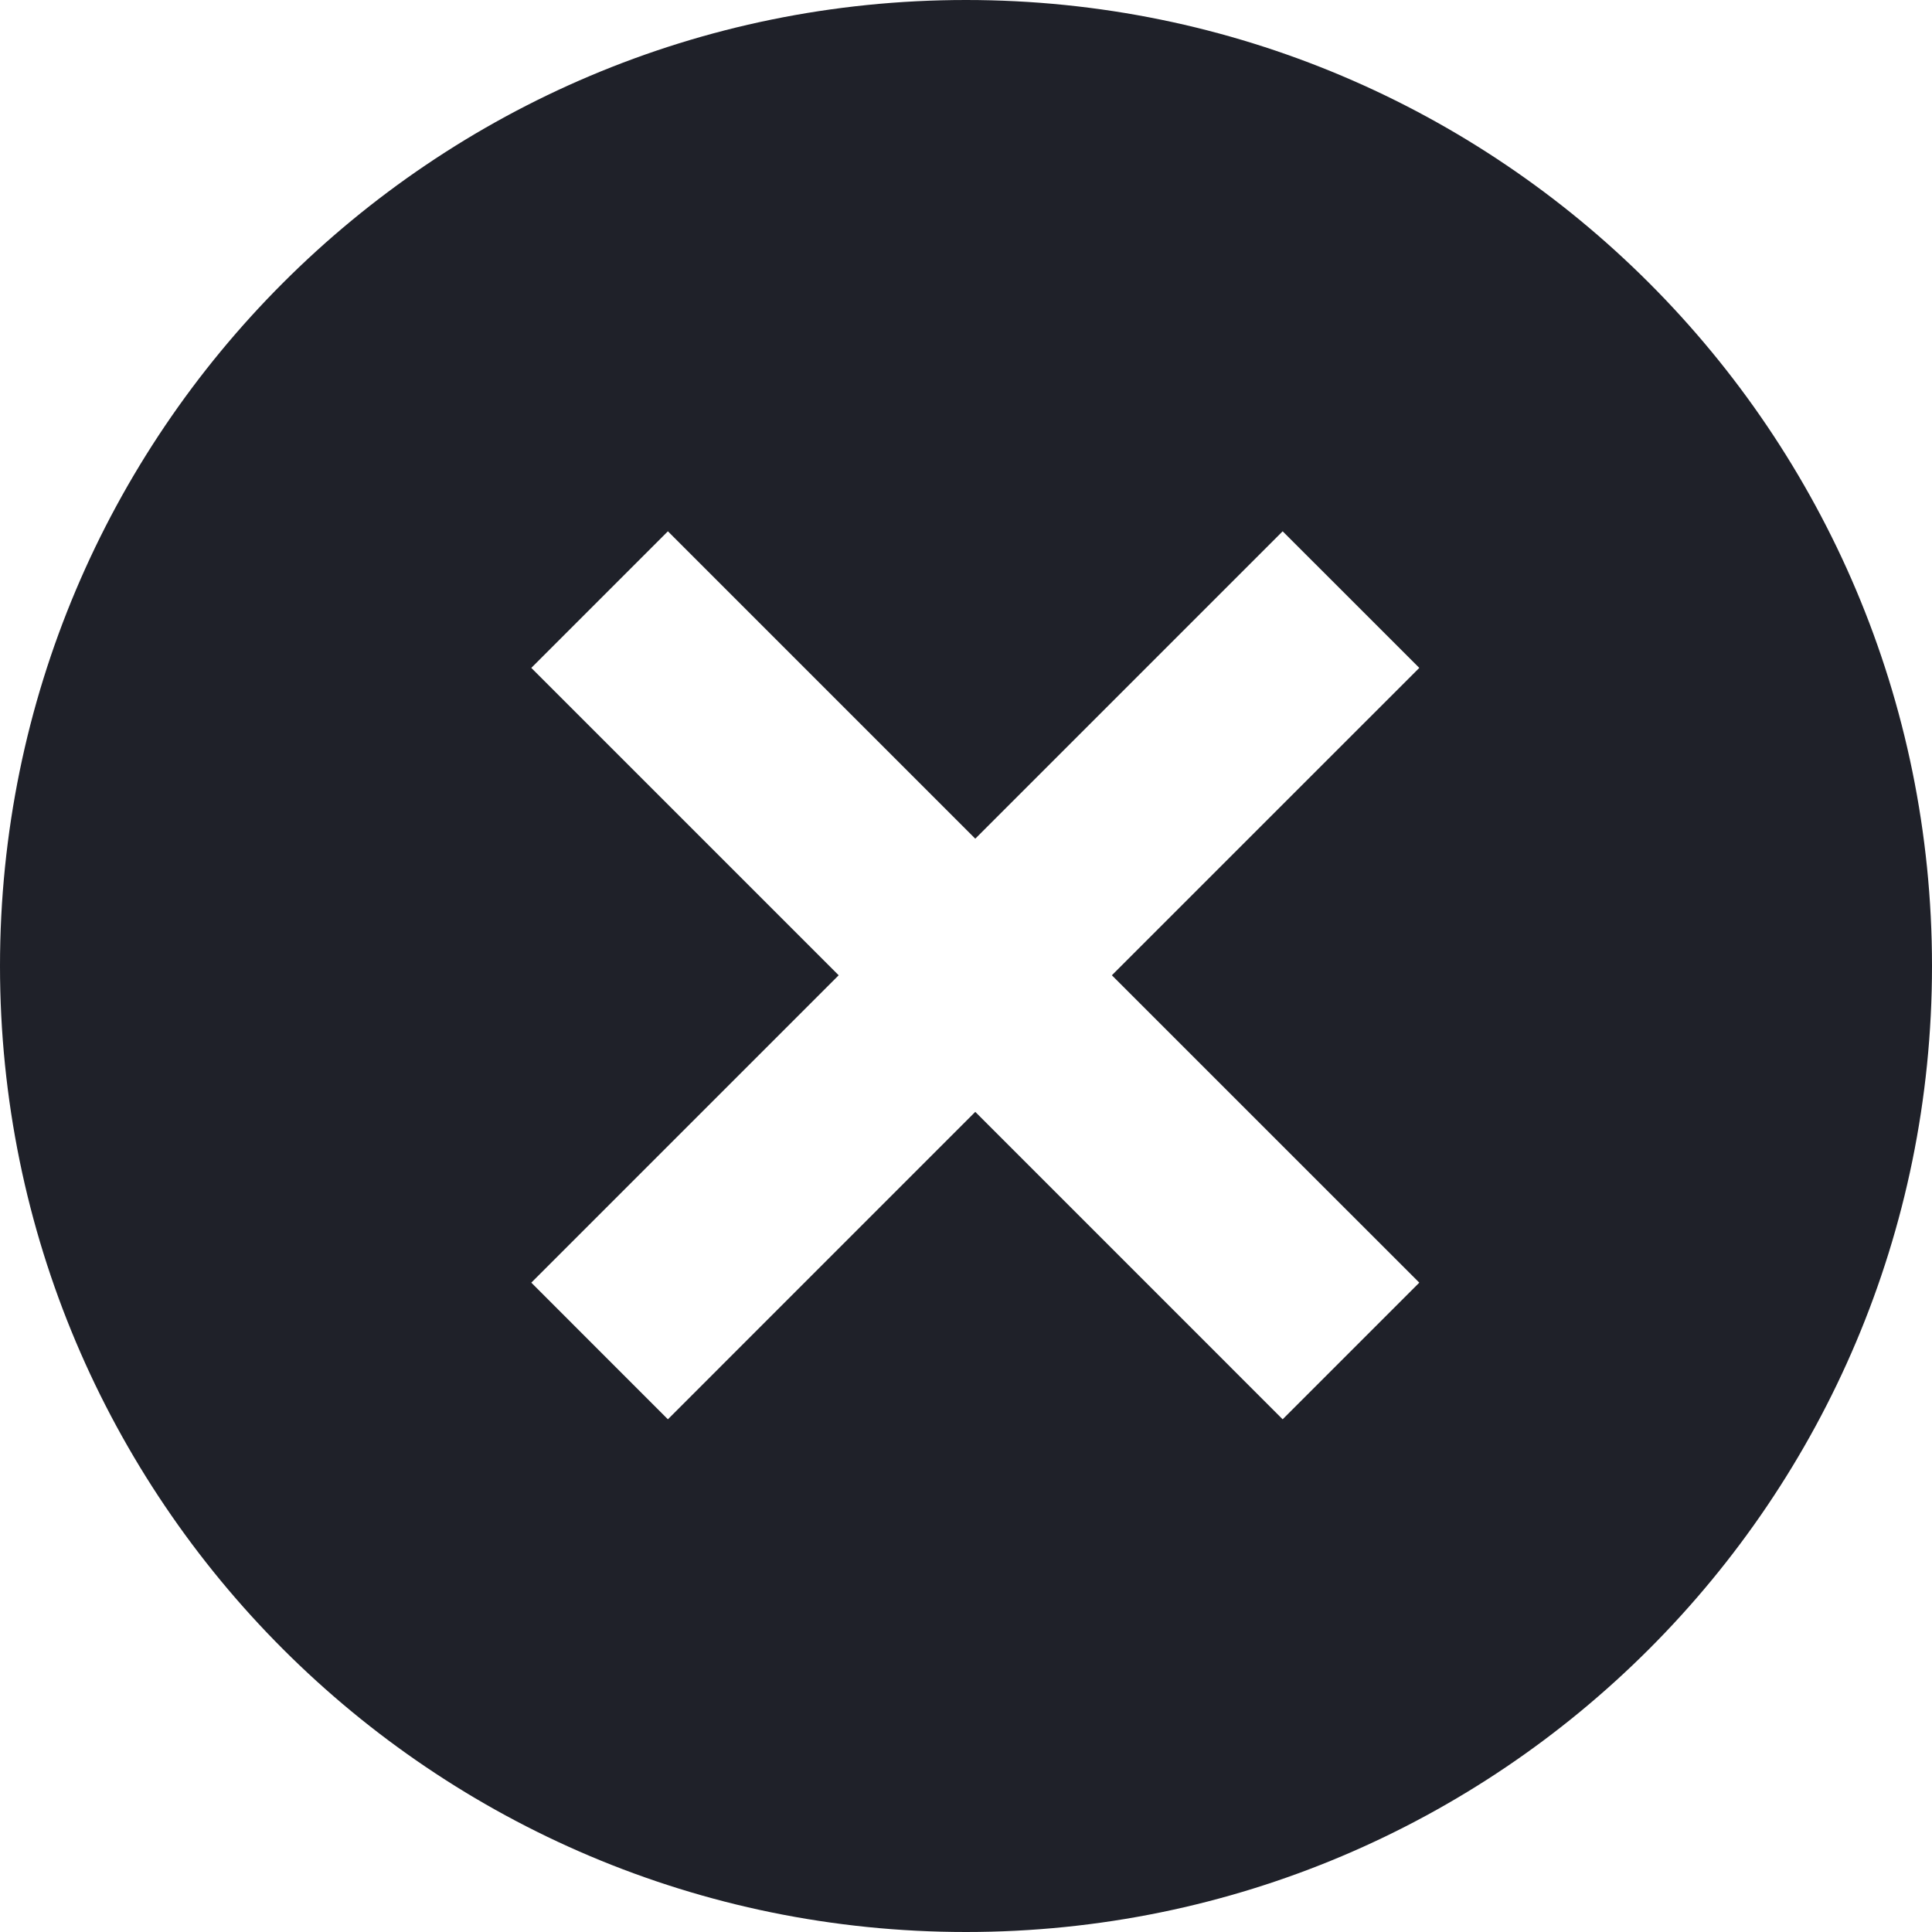 <svg xmlns="http://www.w3.org/2000/svg" viewBox="0 0 1024 1024" fill="#1f2129"><path d="M512 0c282.778 0 512 229.222 512 512s-229.222 512-512 512S0 794.778 0 512 229.222 0 512 0z m167.834 281.6l-162.918 162.918L353.997 281.6 281.6 353.997l162.918 162.918L281.6 679.834l72.397 72.422 162.918-162.944 162.918 162.944 72.422-72.422-162.944-162.918 162.944-162.918L679.834 281.6z" /></svg>